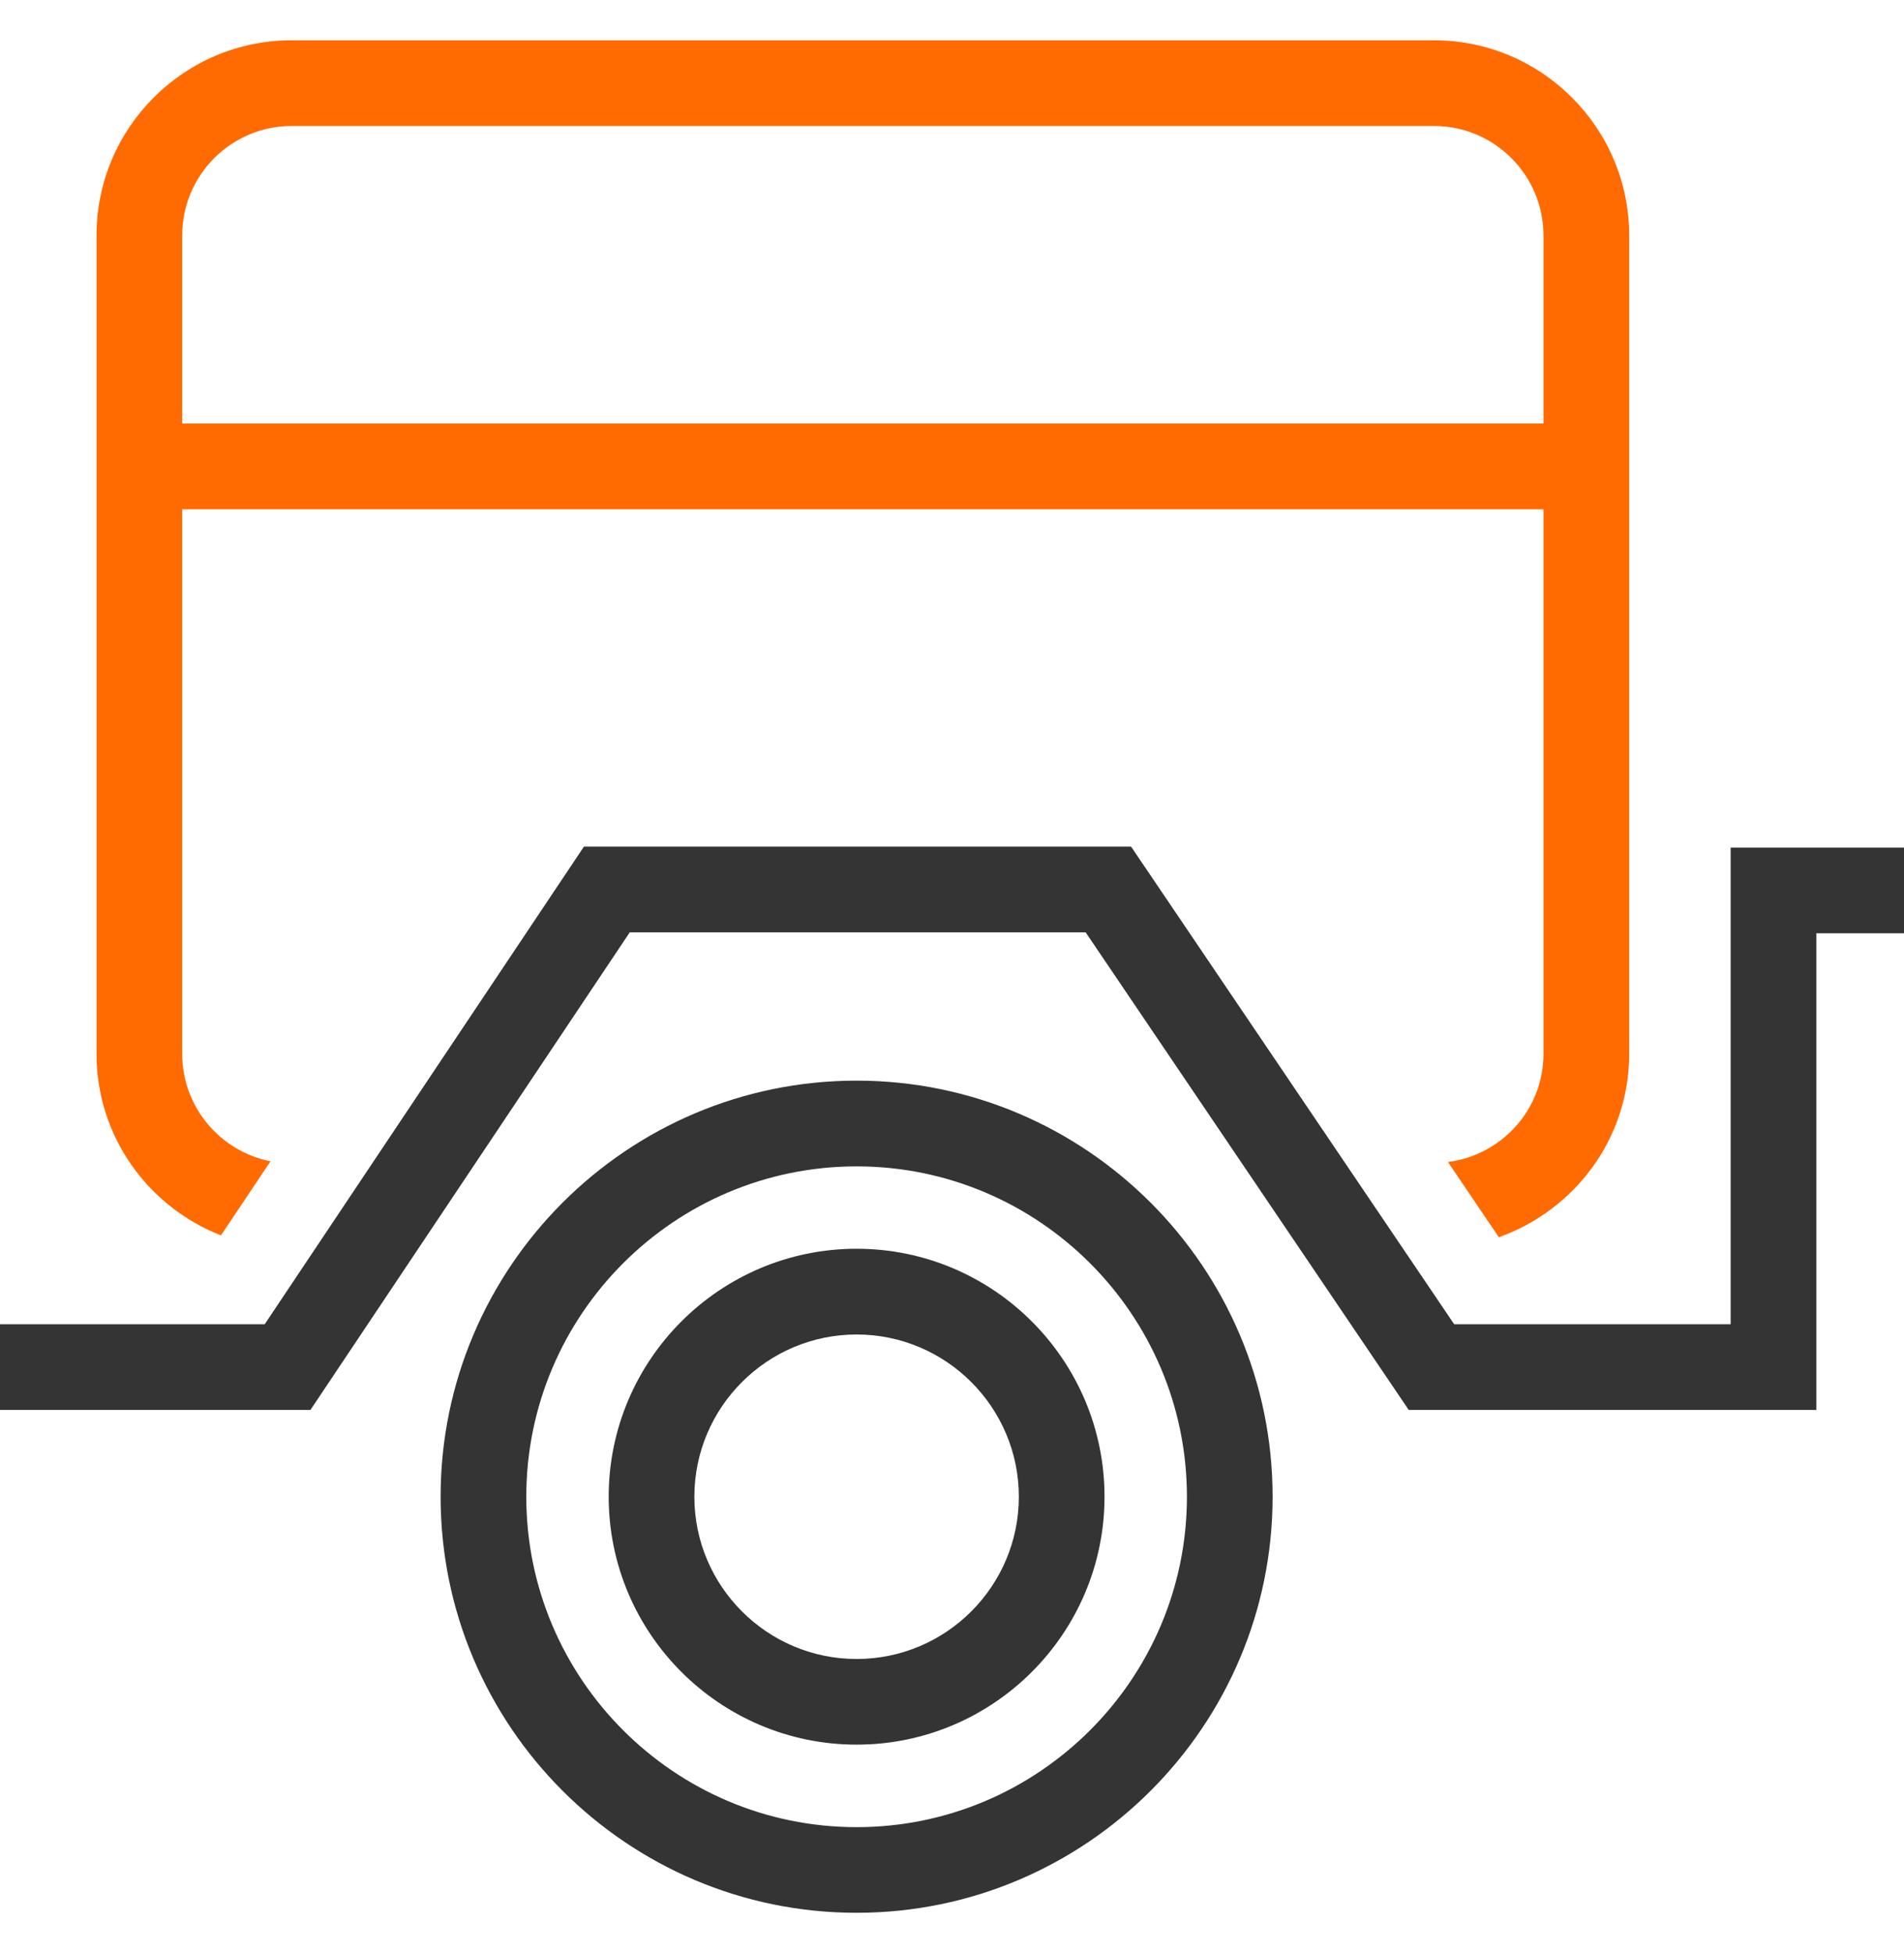 <svg width="39" height="40" viewBox="0 0 39 40" fill="none" xmlns="http://www.w3.org/2000/svg">
<path d="M17.546 22.132C12.847 22.132 9.025 25.955 9.025 30.653C9.025 35.352 12.847 39.175 17.546 39.175C22.245 39.175 26.067 35.352 26.067 30.653C26.067 25.955 22.245 22.132 17.546 22.132ZM17.546 37.421C13.815 37.421 10.78 34.385 10.78 30.654C10.78 26.923 13.815 23.888 17.546 23.888C21.277 23.888 24.312 26.923 24.312 30.654C24.312 34.385 21.277 37.421 17.546 37.421Z" fill="#343434"/>
<path d="M17.546 25.575C14.746 25.575 12.468 27.853 12.468 30.653C12.468 33.453 14.746 35.731 17.546 35.731C20.346 35.731 22.624 33.453 22.624 30.653C22.624 27.853 20.346 25.575 17.546 25.575ZM17.546 33.977C15.714 33.977 14.223 32.486 14.223 30.654C14.223 28.822 15.714 27.331 17.546 27.331C19.378 27.331 20.869 28.822 20.869 30.654C20.869 32.486 19.379 33.977 17.546 33.977Z" fill="#343434"/>
<path d="M35.449 17.359V27.121H29.786L23.168 17.339H11.961L5.422 27.121H0V28.876H6.359L12.9 19.094H22.237L28.855 28.876H37.204V19.114H39V17.359H35.449Z" fill="#343434"/>
<path d="M29.372 0.825H5.974C3.77 0.825 1.977 2.618 1.977 4.822V21.585C1.977 23.278 3.037 24.719 4.526 25.301L5.541 23.784C4.512 23.581 3.732 22.673 3.732 21.585V10.43H31.615V21.585C31.615 22.724 30.759 23.657 29.659 23.799L30.701 25.339C32.251 24.788 33.371 23.322 33.371 21.585V4.822C33.37 2.618 31.577 0.825 29.372 0.825ZM3.732 8.675V4.822C3.732 3.586 4.738 2.58 5.974 2.58H29.372C30.609 2.58 31.615 3.586 31.615 4.822V8.675H3.732Z" fill="#FF6B00"/>
</svg>
